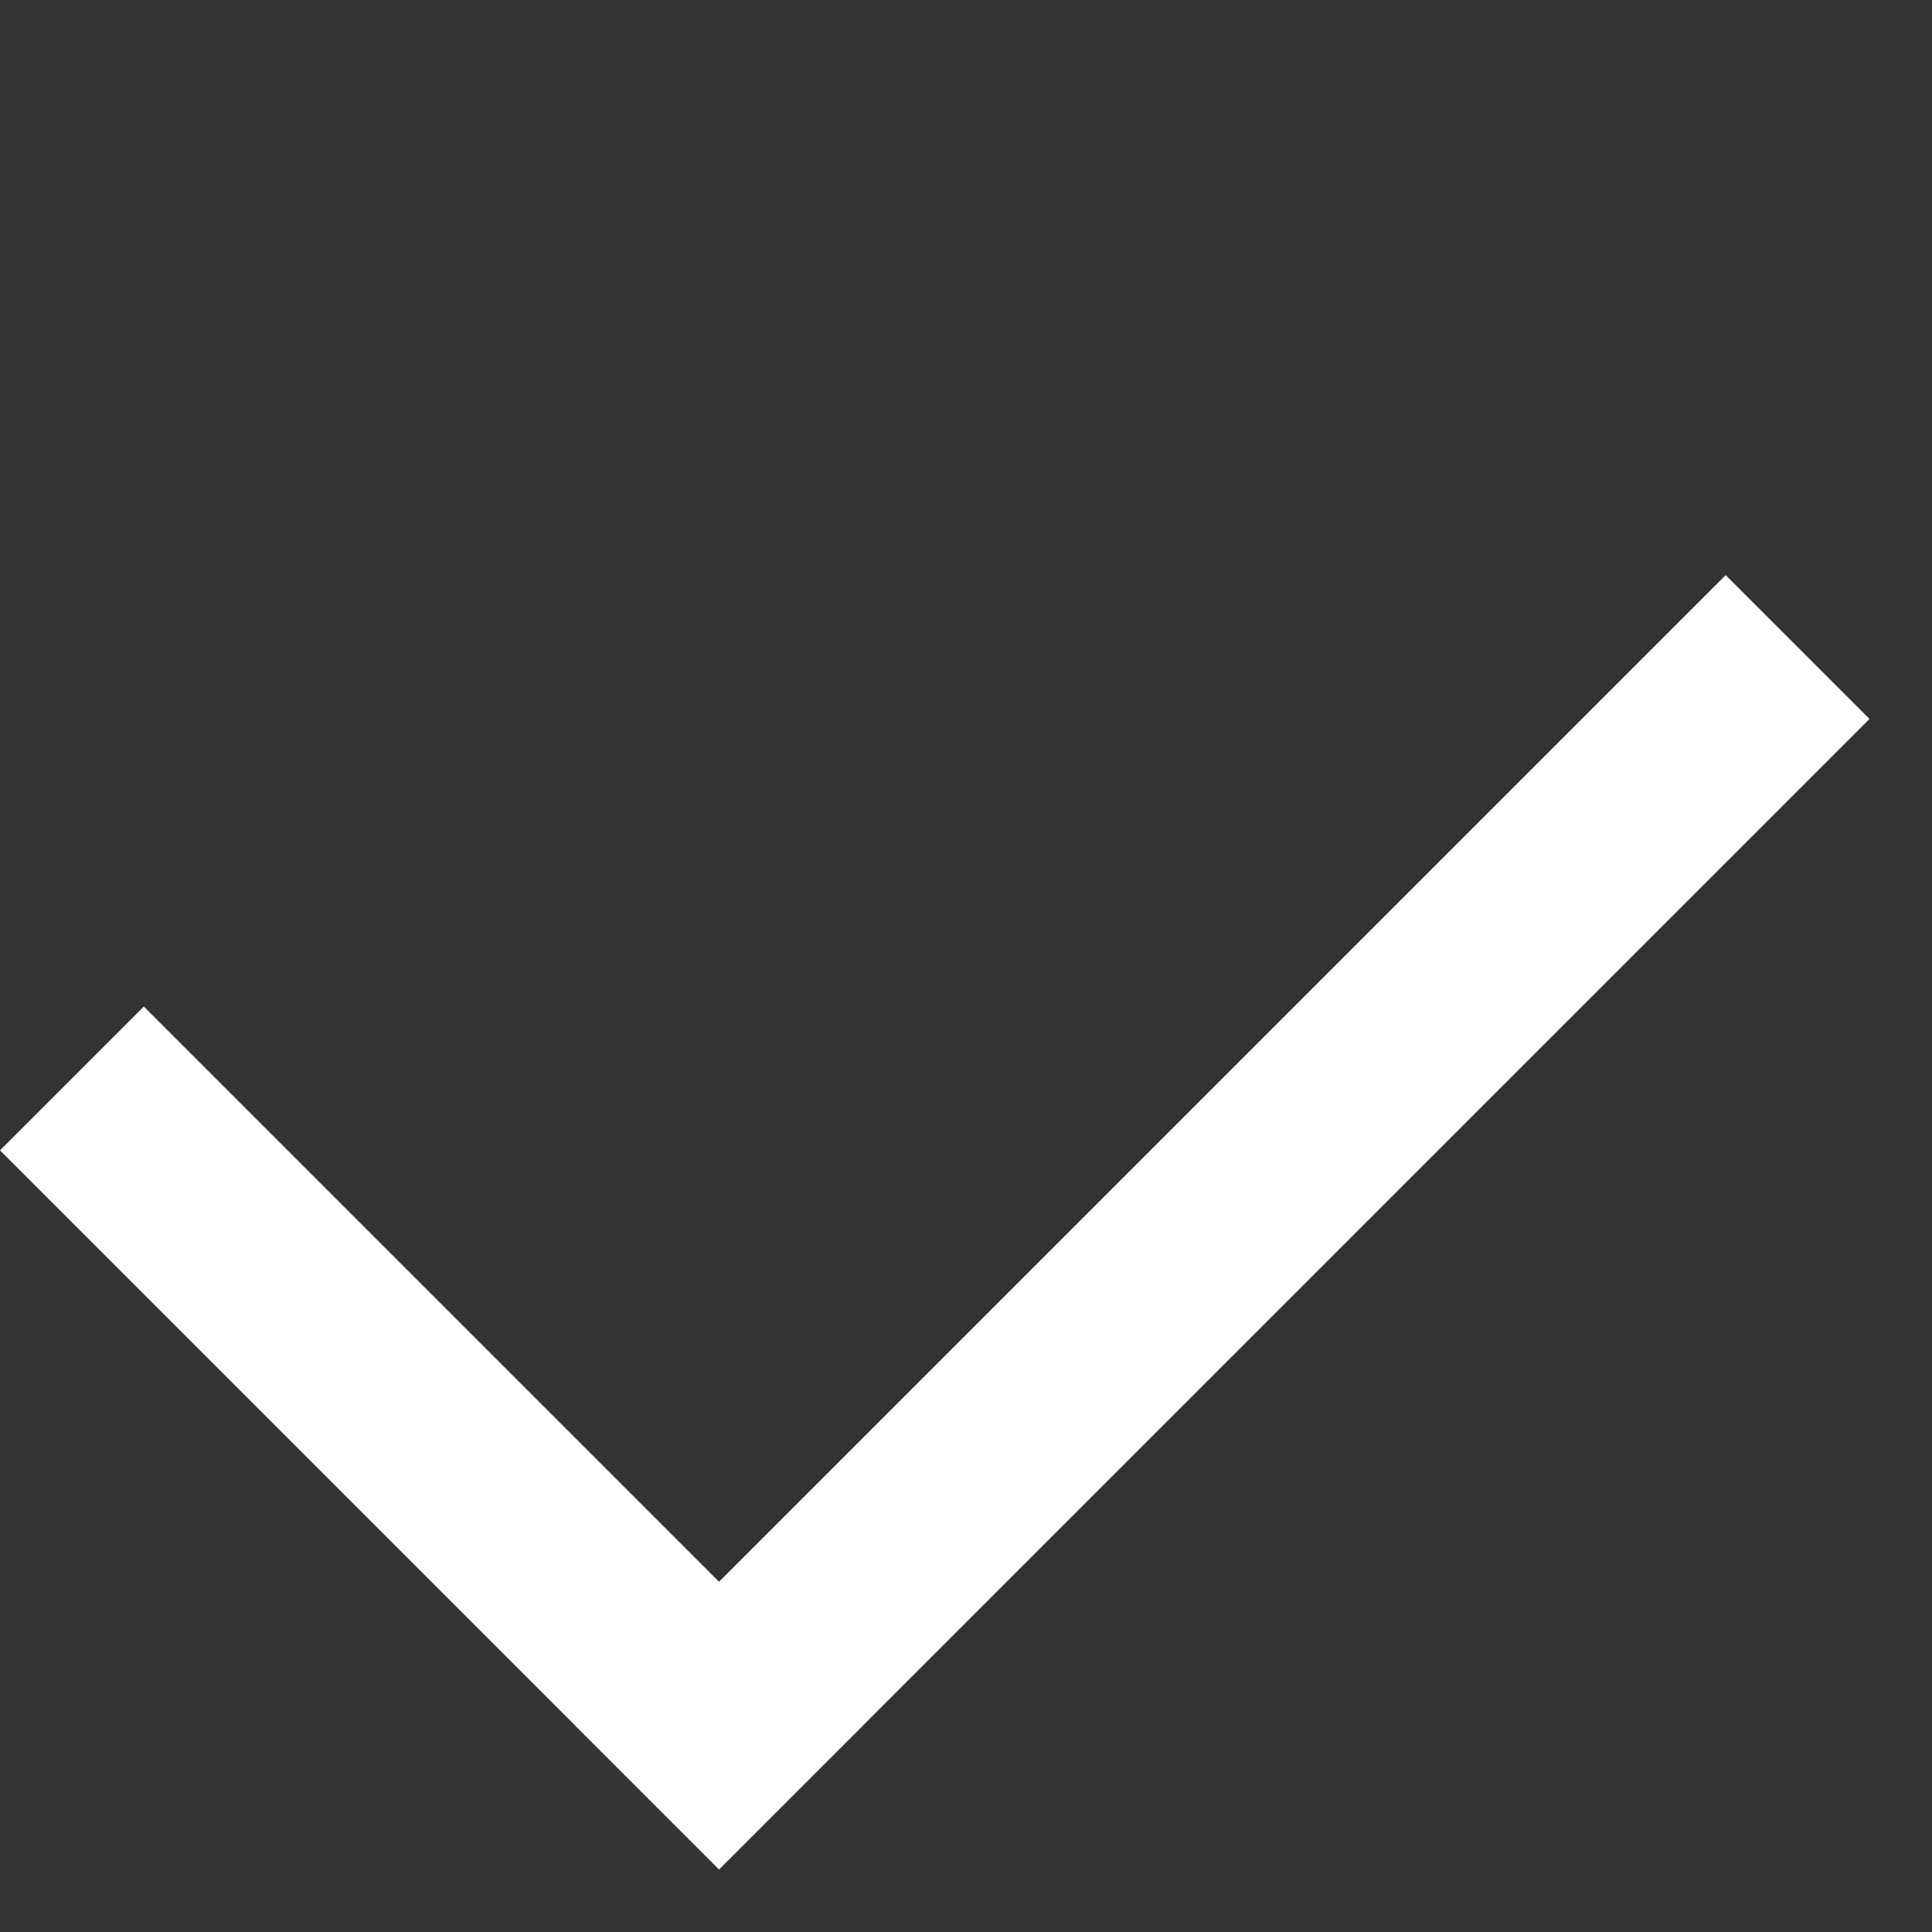<svg width="19" height="19" viewBox="0 0 19 19" fill="none" xmlns="http://www.w3.org/2000/svg">
<rect x="0" y="0" width="19" height="19" fill="#333333" stroke="none"/>
<rect y="11.313" width="2" height="10" transform="rotate(-45 0 11.313)" fill="white"/>
<rect x="16.971" y="5.656" width="2" height="16" transform="rotate(45 16.971 5.656)" fill="white"/>
</svg>
